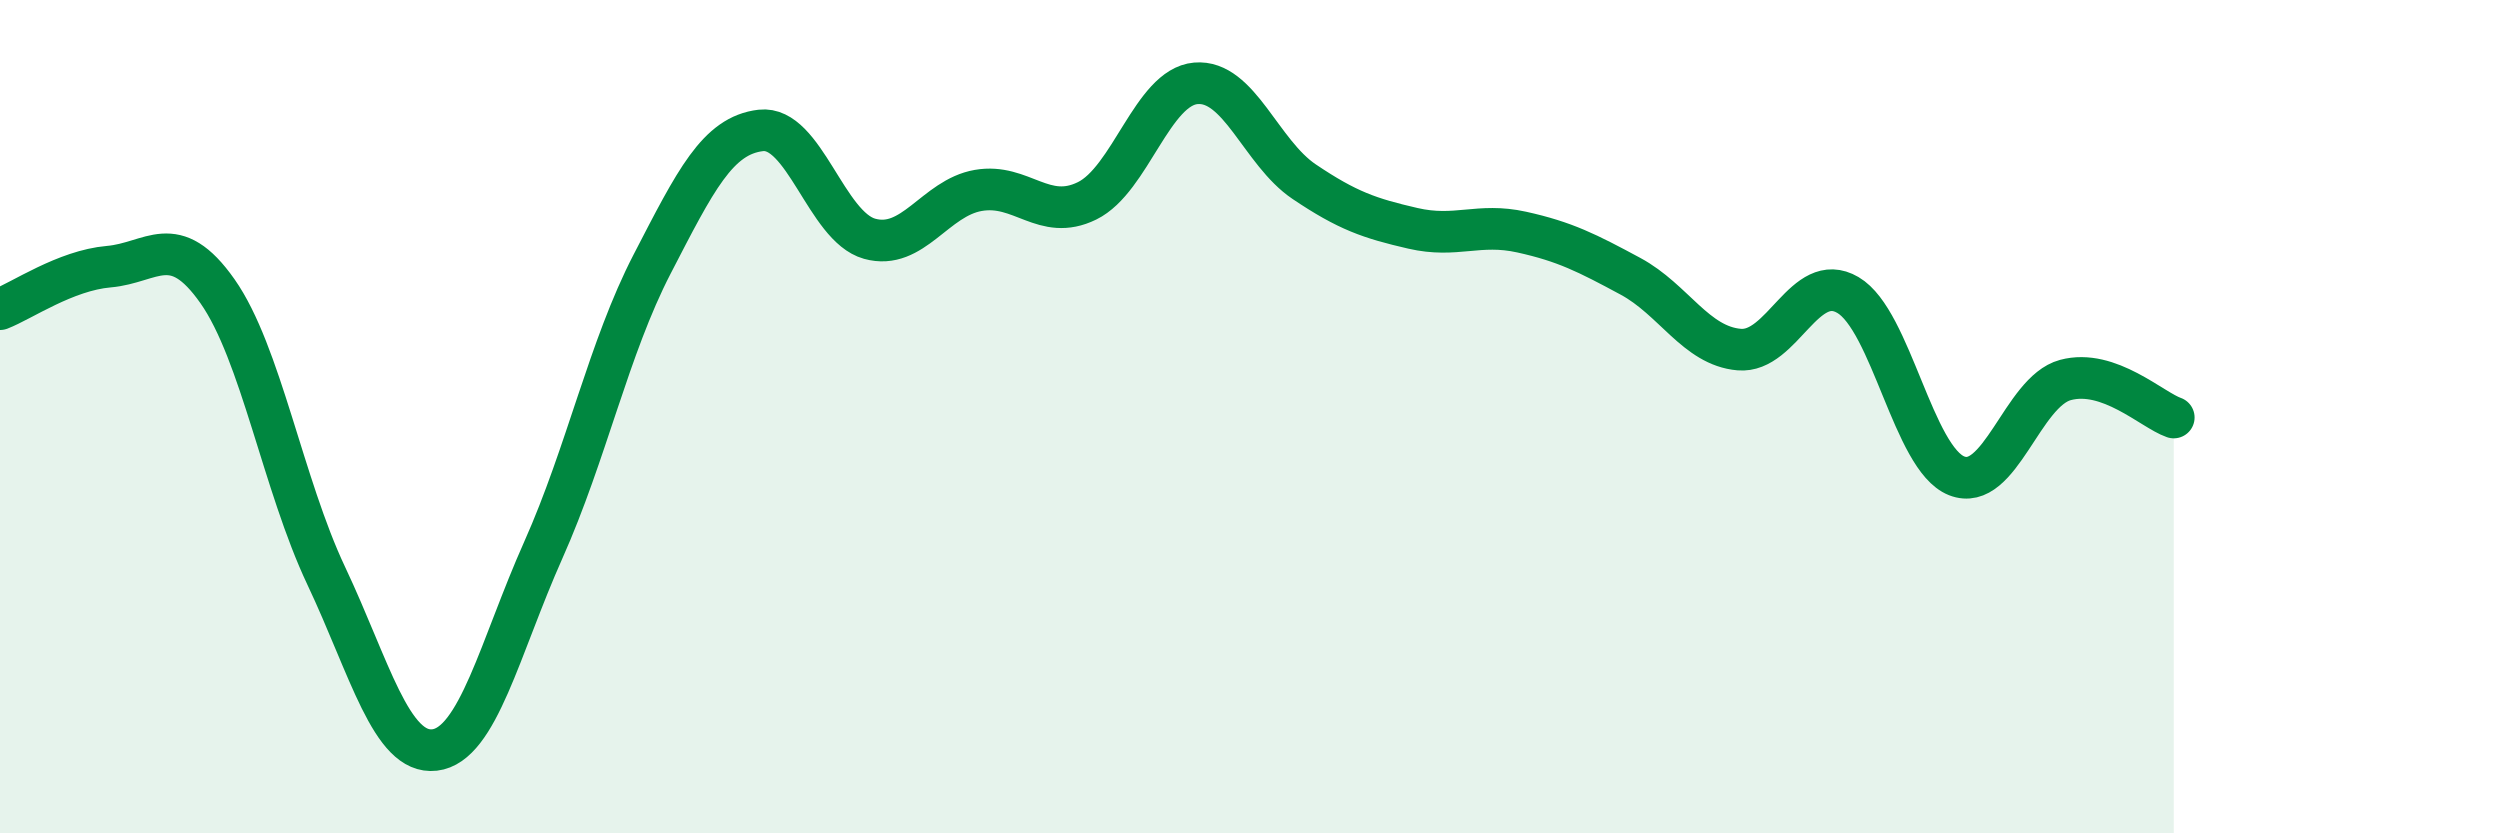 
    <svg width="60" height="20" viewBox="0 0 60 20" xmlns="http://www.w3.org/2000/svg">
      <path
        d="M 0,7.42 C 0.52,7.22 1.57,6.49 2.61,6.4 C 3.65,6.31 4.18,5.51 5.22,6.99 C 6.26,8.47 6.79,11.62 7.83,13.82 C 8.87,16.02 9.39,18.12 10.43,18 C 11.47,17.88 12,15.53 13.04,13.2 C 14.08,10.87 14.61,8.35 15.65,6.34 C 16.69,4.33 17.22,3.25 18.26,3.13 C 19.3,3.01 19.83,5.44 20.87,5.73 C 21.91,6.02 22.44,4.75 23.48,4.57 C 24.52,4.39 25.05,5.33 26.09,4.82 C 27.13,4.31 27.66,2.09 28.7,2 C 29.74,1.91 30.26,3.66 31.3,4.36 C 32.34,5.06 32.87,5.24 33.91,5.48 C 34.95,5.72 35.48,5.34 36.52,5.57 C 37.56,5.8 38.09,6.07 39.13,6.63 C 40.17,7.19 40.7,8.3 41.74,8.39 C 42.78,8.48 43.31,6.47 44.35,7.08 C 45.39,7.69 45.92,11.01 46.96,11.42 C 48,11.83 48.53,9.4 49.57,9.12 C 50.61,8.84 51.65,9.84 52.17,10.02L52.17 20L0 20Z"
        fill="#008740"
        opacity="0.1"
        stroke-linecap="round"
        stroke-linejoin="round"
      />
      <path
        d="M 0,7.42 C 0.52,7.22 1.57,6.49 2.61,6.4 C 3.65,6.31 4.18,5.51 5.22,6.99 C 6.26,8.47 6.79,11.62 7.83,13.82 C 8.87,16.02 9.39,18.12 10.43,18 C 11.47,17.88 12,15.53 13.04,13.2 C 14.08,10.87 14.61,8.35 15.65,6.34 C 16.69,4.33 17.22,3.25 18.26,3.13 C 19.3,3.01 19.83,5.44 20.87,5.73 C 21.91,6.02 22.44,4.75 23.48,4.57 C 24.52,4.39 25.05,5.33 26.09,4.82 C 27.13,4.31 27.66,2.09 28.7,2 C 29.74,1.91 30.26,3.66 31.3,4.36 C 32.34,5.06 32.87,5.24 33.91,5.48 C 34.95,5.72 35.48,5.34 36.52,5.57 C 37.56,5.8 38.09,6.07 39.13,6.63 C 40.17,7.19 40.7,8.3 41.74,8.39 C 42.78,8.48 43.31,6.47 44.35,7.08 C 45.39,7.69 45.92,11.01 46.96,11.42 C 48,11.83 48.53,9.4 49.57,9.12 C 50.61,8.84 51.65,9.84 52.17,10.02"
        stroke="#008740"
        stroke-width="1"
        fill="none"
        stroke-linecap="round"
        stroke-linejoin="round"
      />
    </svg>
  